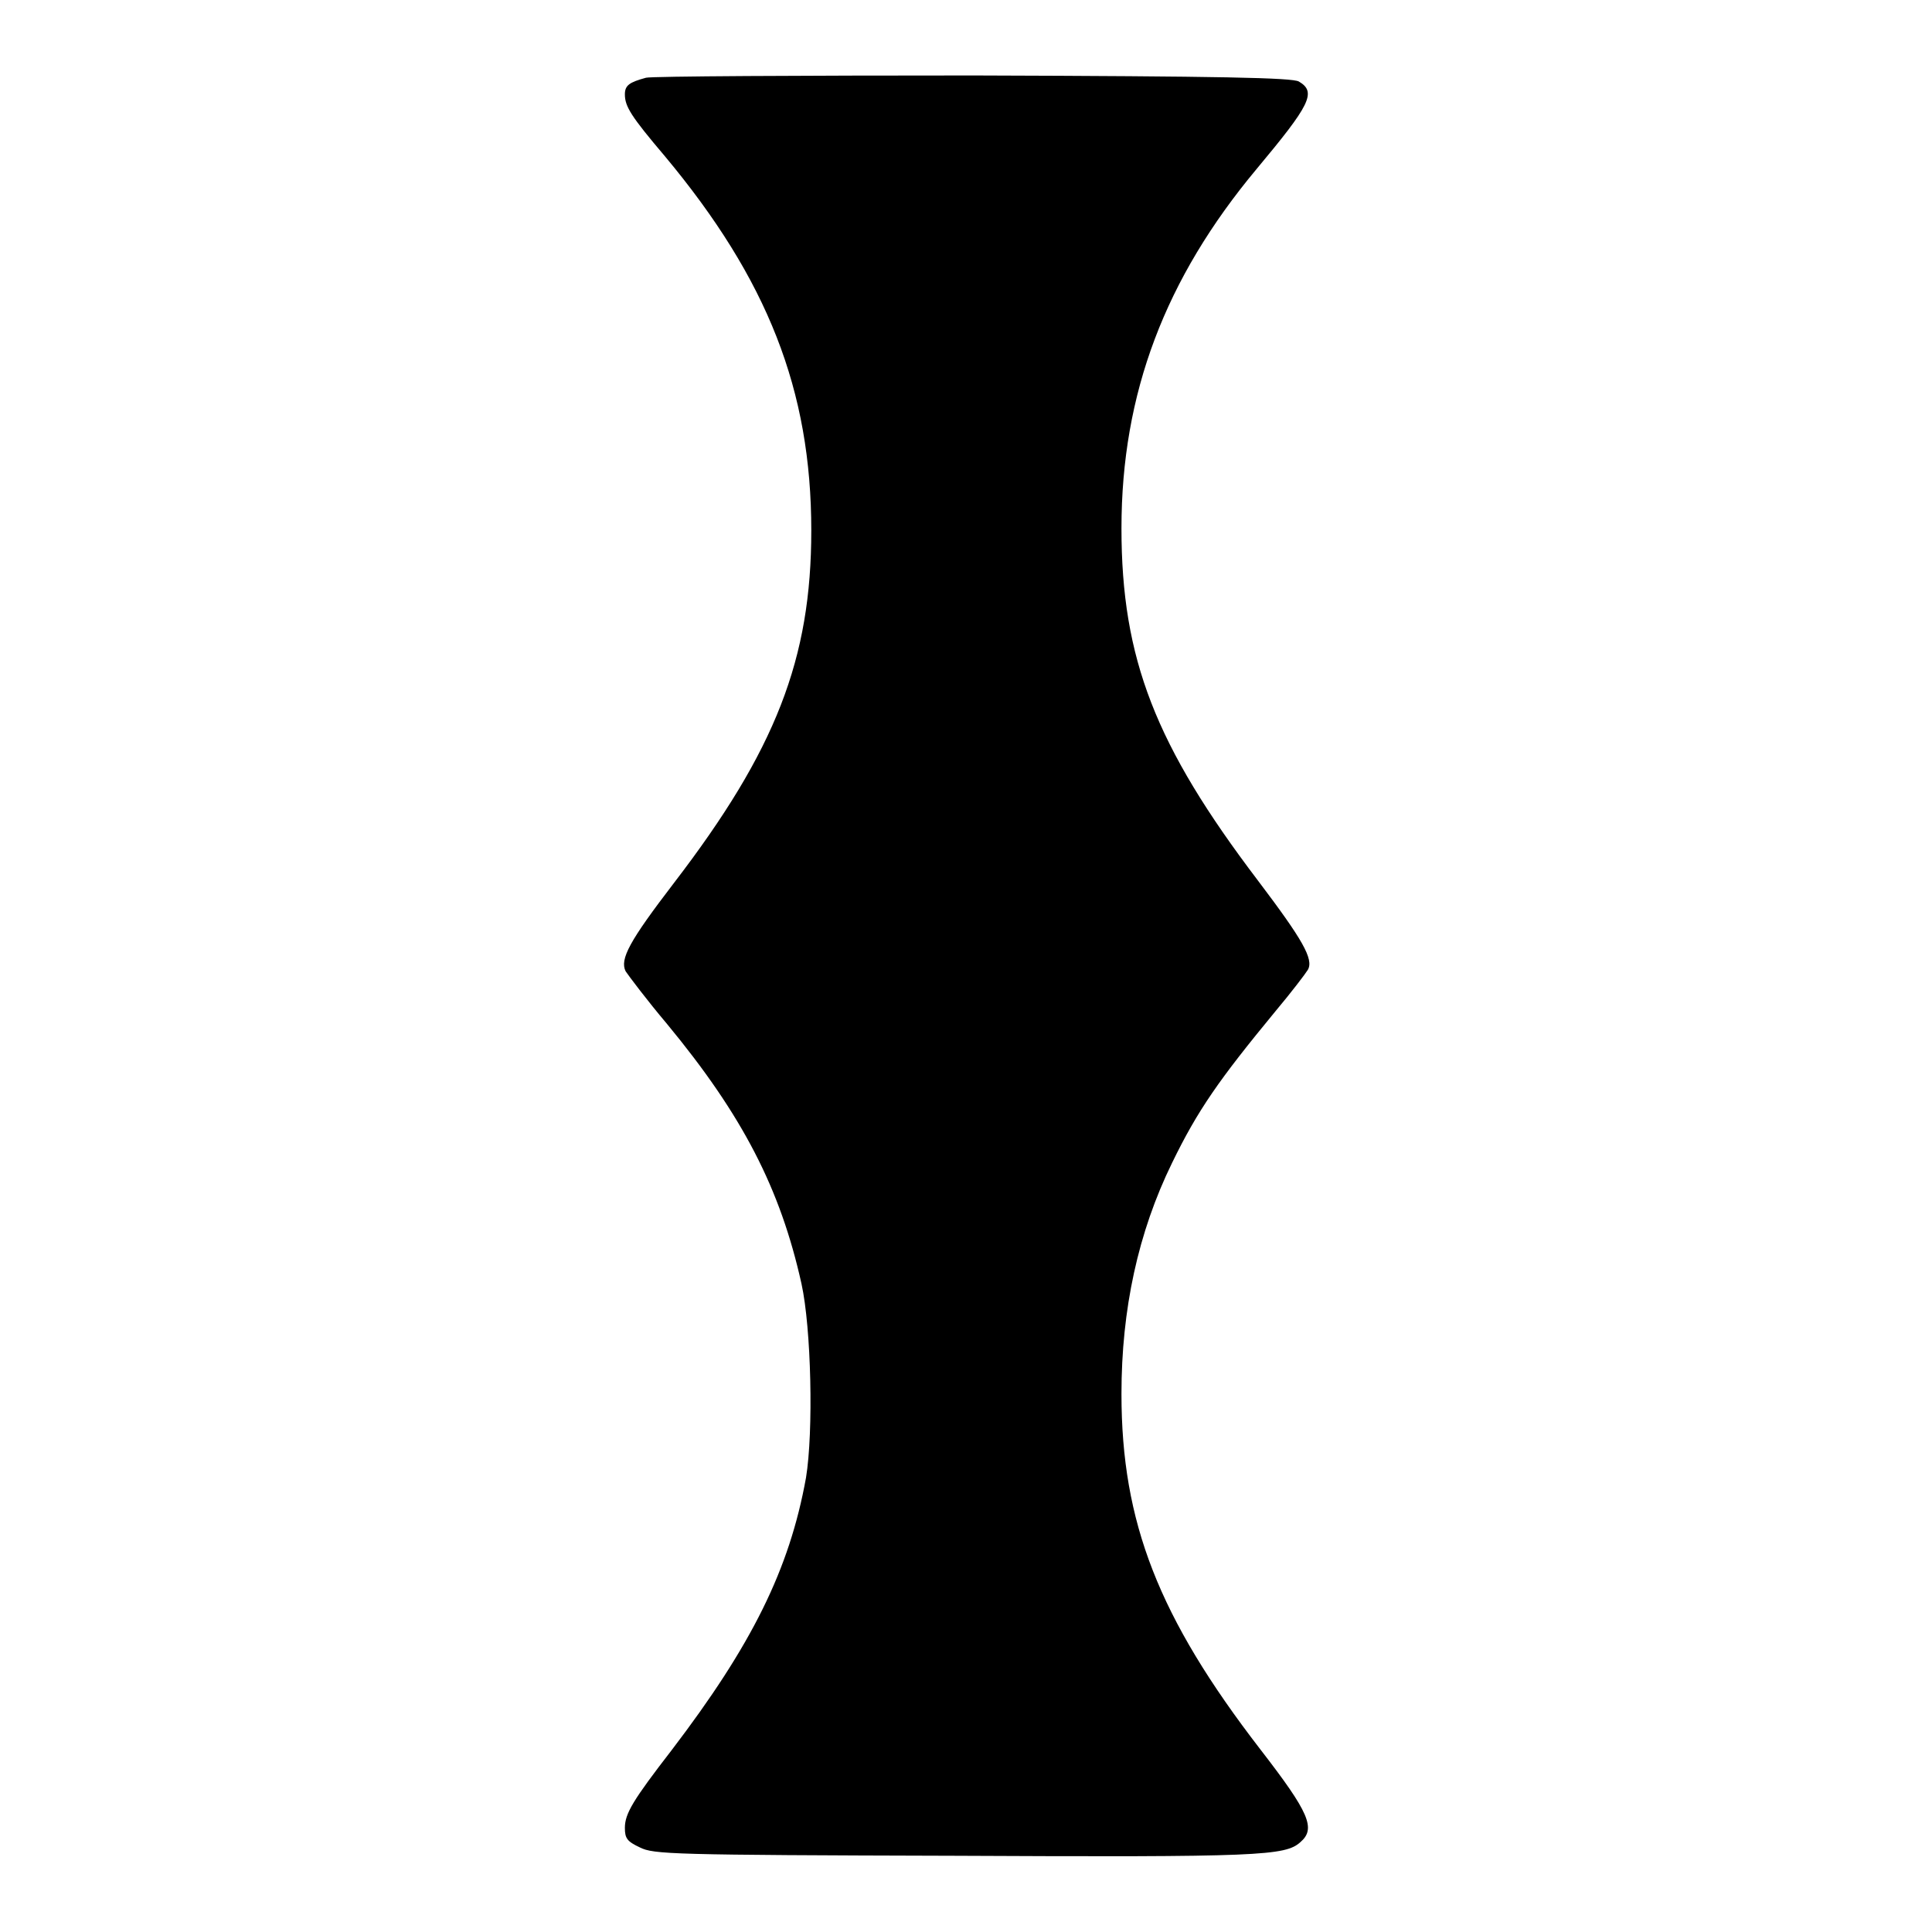 <?xml version="1.0" encoding="utf-8"?>
<!-- Svg Vector Icons : http://www.onlinewebfonts.com/icon -->
<!DOCTYPE svg PUBLIC "-//W3C//DTD SVG 1.1//EN" "http://www.w3.org/Graphics/SVG/1.1/DTD/svg11.dtd">
<svg version="1.1" xmlns="http://www.w3.org/2000/svg" xmlns:xlink="http://www.w3.org/1999/xlink" x="0px" y="0px" viewBox="0 0 256 256" enable-background="new 0 0 256 256" xml:space="preserve">
<g><g><g><path fill="#000000" d="M85.6,10.3c-2.2,0.6-2.8,1-2.8,2.2c0,1.6,0.8,2.9,5.3,8.2c13.6,16.3,19.4,31,19.4,49.6c0,17-4.7,29.1-18.2,46.7c-5.9,7.7-7.2,10.1-6.4,11.7c0.4,0.6,2.8,3.8,5.5,7c10,12.1,15,21.8,17.8,34.4c1.3,5.9,1.6,19.6,0.6,25.7C104.6,208,99.6,218,89,231.9c-5.1,6.6-6.2,8.4-6.2,10.3c0,1.4,0.3,1.8,2,2.6c1.8,0.9,4.1,1,41.7,1.1c40.5,0.2,43.8,0,45.8-1.8c2.1-1.8,1.2-3.9-5.3-12.3c-13.5-17.5-18.4-30.1-18.4-47.1c0-11.2,2.2-21.4,6.7-30.6c3.4-7,6.2-11,13.7-20.1c2.1-2.5,4-5,4.3-5.5c0.8-1.4-0.7-4-6.6-11.8c-13.6-17.9-18.1-29.4-18.1-46.7c0-17.9,5.8-33.1,17.9-47.6c7.1-8.5,8-10.2,5.6-11.6c-0.9-0.5-10-0.7-43-0.8C106,10,86.4,10.1,85.6,10.3z"/></g></g></g>
</svg>